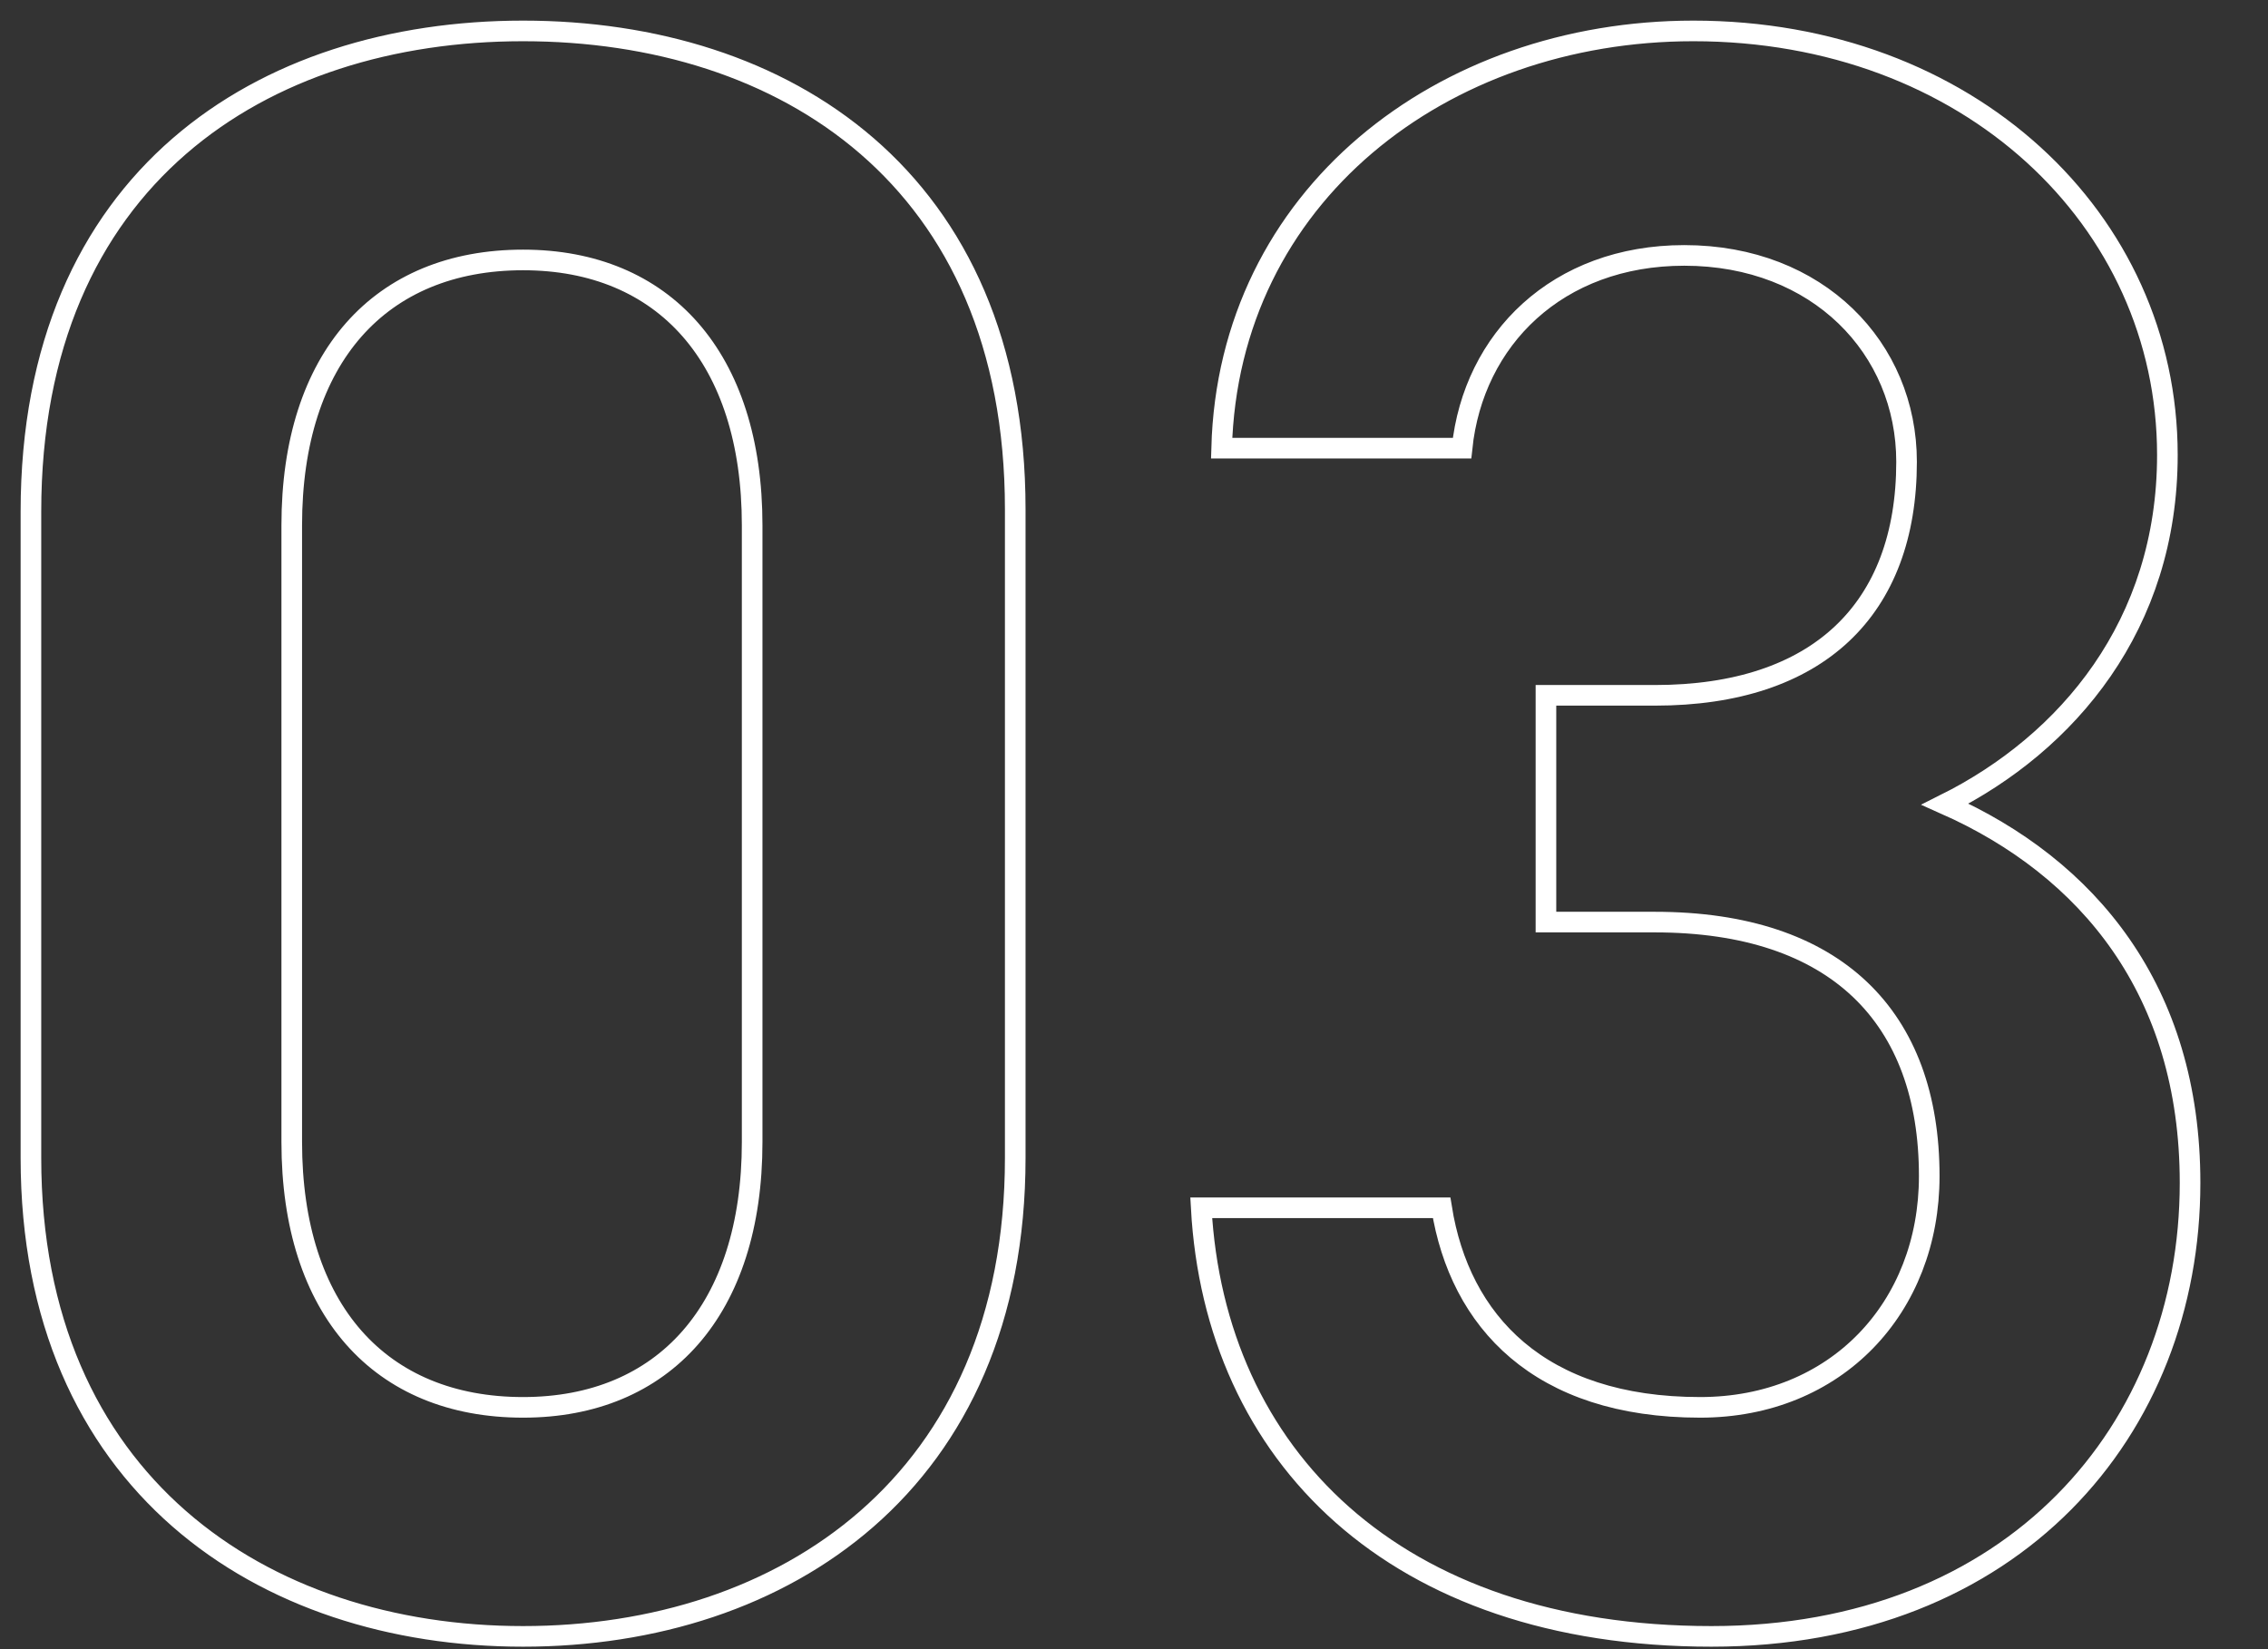 <svg xmlns="http://www.w3.org/2000/svg" xmlns:xlink="http://www.w3.org/1999/xlink" width="110" height="80" viewBox="0 0 110 80">
  <rect x="0" y="0" width="110" height="80" fill="#333333" stroke="none"/>
  <defs>
    <clipPath id="clip-path">
      <rect id="長方形_387" data-name="長方形 387" width="110" height="80" transform="translate(6510 1886)" fill="#fff" stroke="#707070" stroke-width="1"/>
    </clipPath>
  </defs>
  <g id="マスクグループ_27" data-name="マスクグループ 27" transform="translate(-6510 -1886)" clip-path="url(#clip-path)">
    <path id="パス_2714" data-name="パス 2714" d="M52.58-22.22V-53.68c0-16.06-11.22-23.21-23.87-23.21S4.84-69.74,4.84-53.57v31.35C4.84-6.49,16.06.99,28.71.99S52.58-6.49,52.58-22.22ZM39.82-52.91v29.92c0,8.14-4.29,12.87-11.11,12.87-6.93,0-11.22-4.73-11.22-12.87V-52.91c0-8.14,4.29-12.87,11.22-12.87C35.53-65.78,39.82-61.05,39.82-52.91Zm38.5,19.25H83.6c8.8,0,13.31,4.62,13.31,12.32,0,6.38-4.51,11.22-11.11,11.22-7.81,0-11.66-4.18-12.54-9.68H61.6C62.26-7.81,70.95.99,86.35.99c14.63,0,23.21-10.01,23.21-22,0-9.35-4.95-15.29-11.88-18.37,5.94-2.97,10.78-8.69,10.78-16.94,0-11.44-9.68-20.57-22.99-20.57-12.21,0-22.55,8.03-22.88,20.24H74.25C74.8-61.93,78.87-66,85.03-66c6.49,0,10.78,4.51,10.78,10.01,0,7.15-4.29,11.33-12.21,11.33H78.32Z" transform="translate(6506.66 1964.39)" fill="none" stroke="#fff" stroke-width="1"/>
  </g>
</svg>
